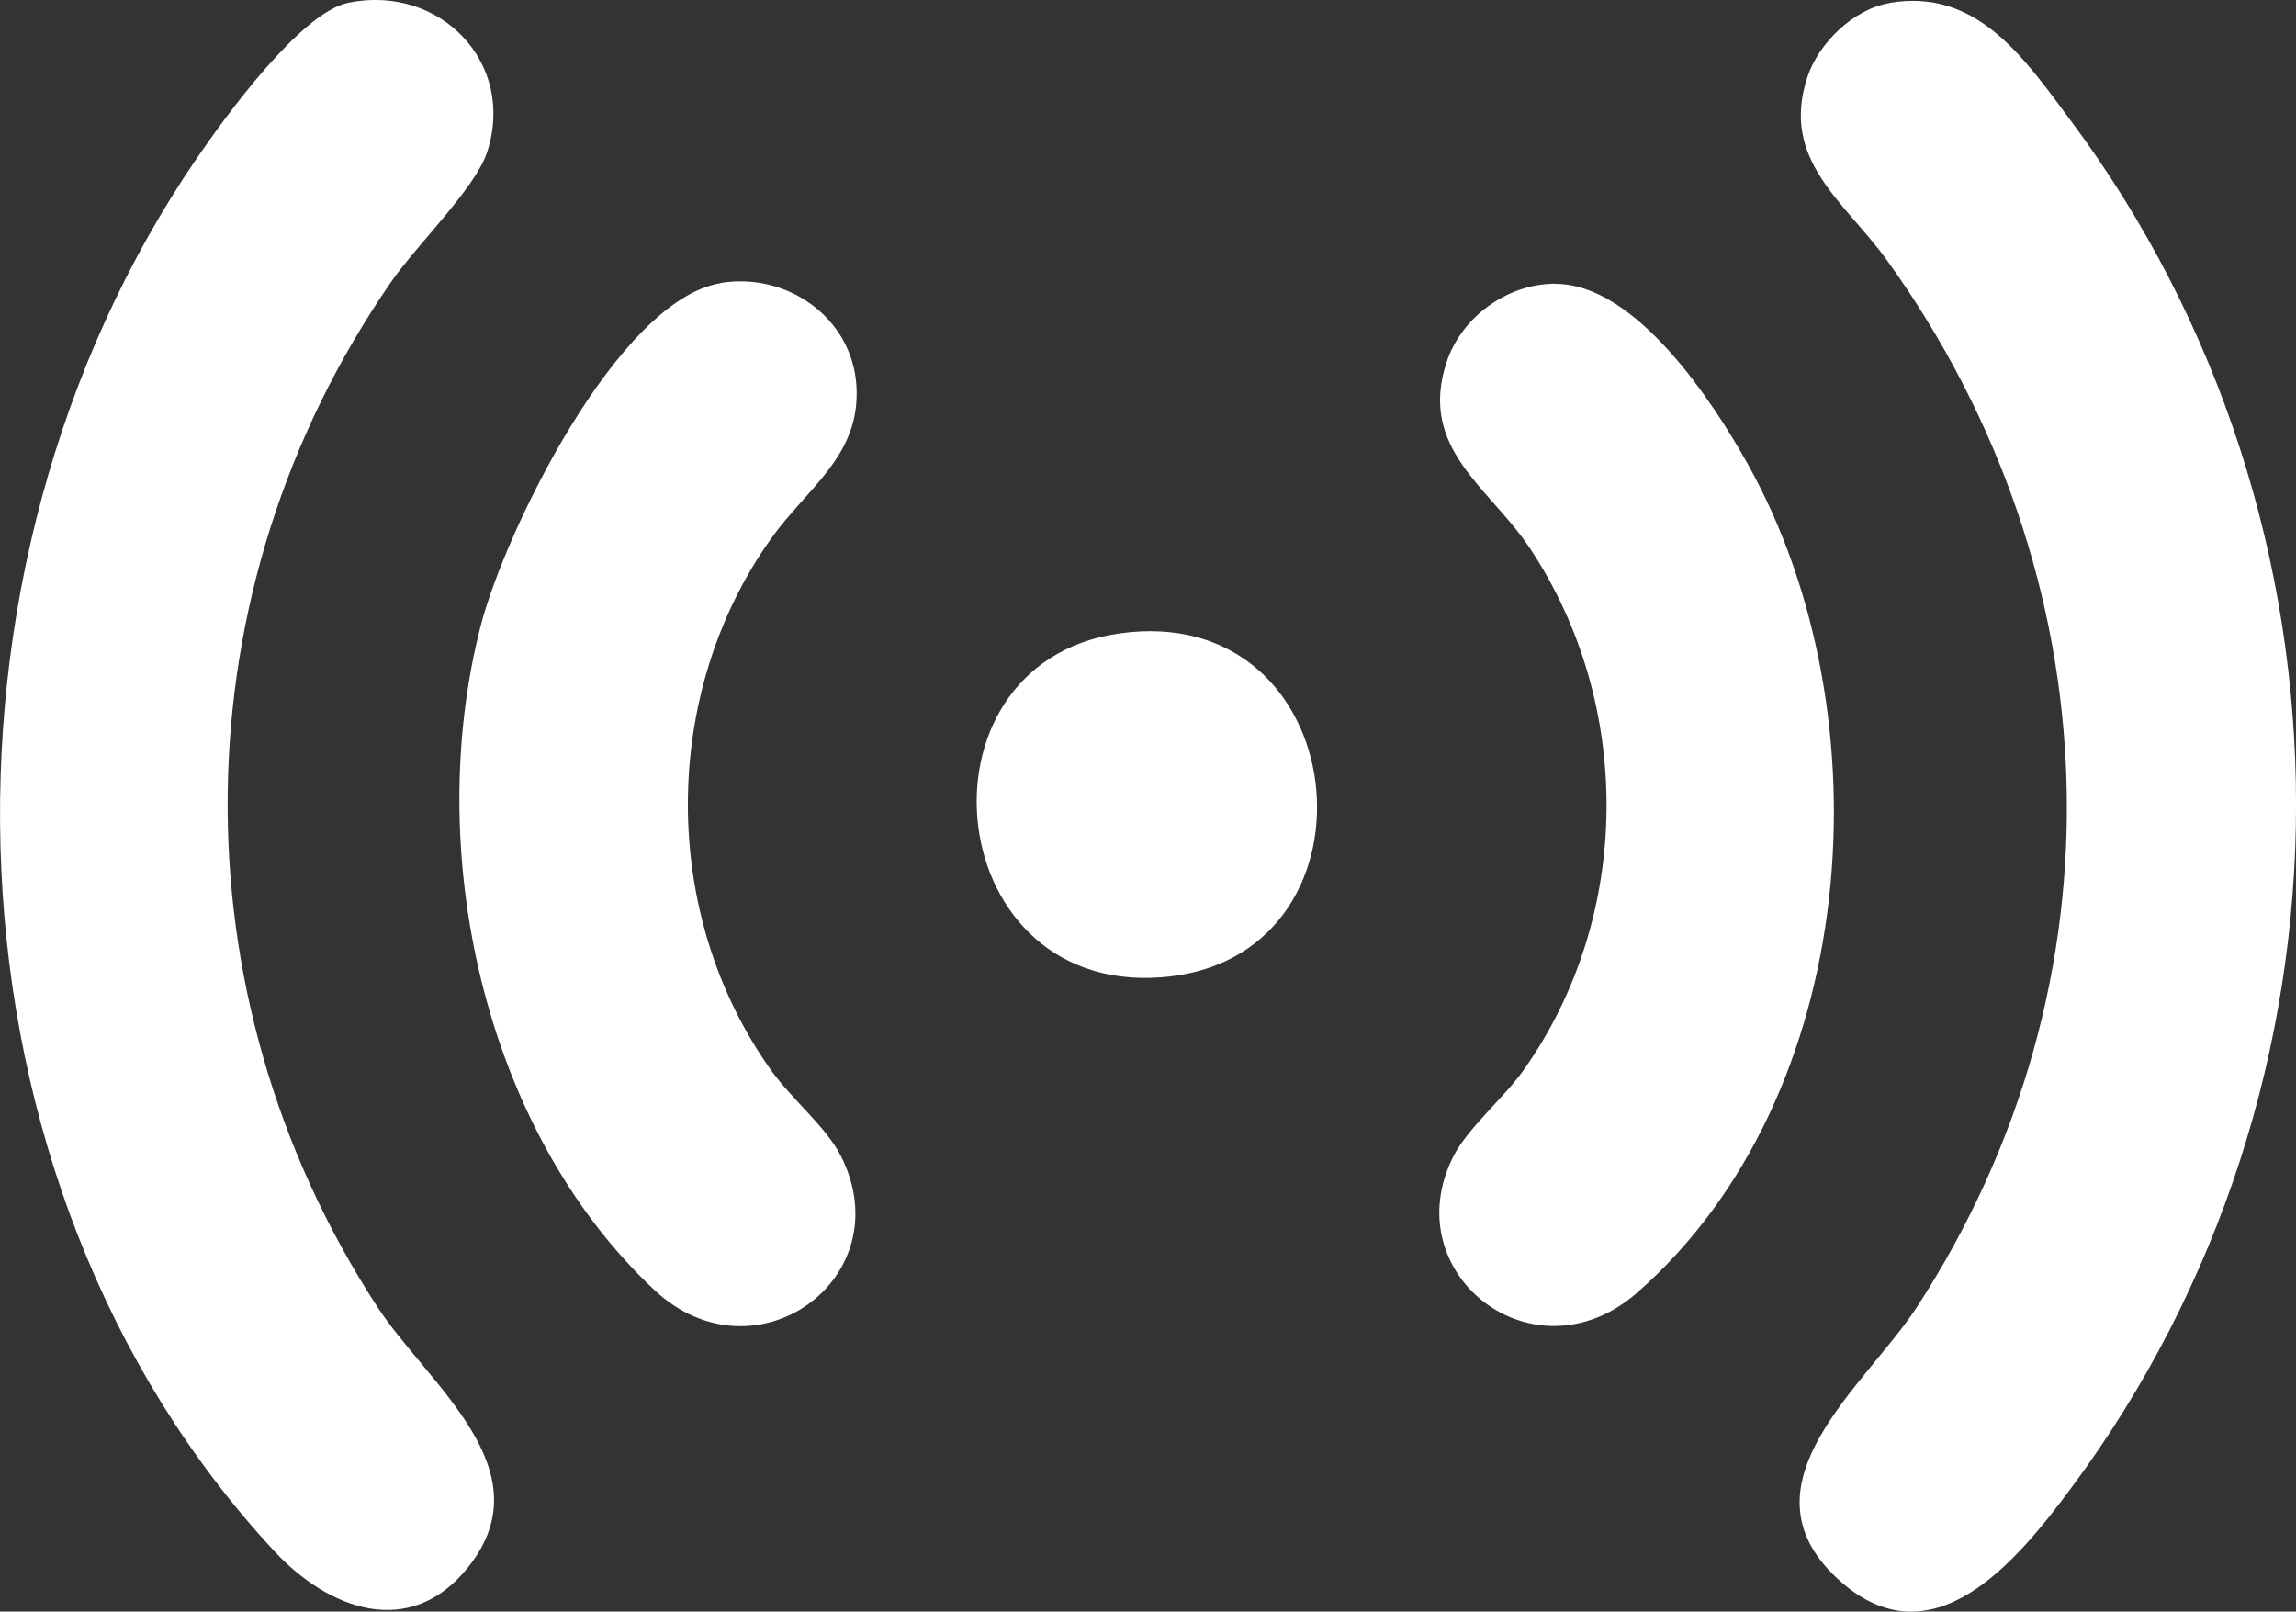 <?xml version="1.0" encoding="UTF-8"?>
<svg id="Layer_1" data-name="Layer 1" xmlns="http://www.w3.org/2000/svg" width="142.13" height="99.75" viewBox="0 0 142.13 99.75">
  <rect x="0" y="0" width="142.13" height="99.75" fill="#333333" stroke="none"/>
  <defs>
    <style>
      .cls-1 {
        fill: #fff;
      }
    </style>
  </defs>
  <path class="cls-1" d="M116.96.18c5.42-.93,8.34,3.41,11.23,7.29,18.59,24.96,18.59,59.69,0,84.66-3.31,4.45-8.64,11.02-14.49,5.54-6.22-5.83,1.82-11.94,4.95-16.75,13.15-20.2,12.17-45.32-1.81-64.77-2.64-3.67-6.65-6.22-4.96-11.37.69-2.11,2.85-4.21,5.08-4.59Z"/>
  <path class="cls-1" d="M21.56.17c5.67-1.16,10.41,3.72,8.59,9.26-.74,2.24-4.41,5.79-5.96,8.05-13.17,19.06-13.48,44.03-.81,63.44,3.12,4.77,10.41,10.05,5.61,16.07-3.63,4.56-8.68,2.61-12.02-.99C-4.29,73.06-5.21,35.2,12.18,9.8,13.92,7.25,18.62.77,21.56.17Z"/>
  <path class="cls-1" d="M44.58,17.52c4.12-.7,8.2,2.14,8.44,6.41s-3.04,6.25-5.29,9.41c-6.86,9.63-6.87,23.26,0,32.9,1.29,1.81,3.41,3.5,4.34,5.34,3.76,7.51-5.33,14.12-11.58,8.25-10.62-9.98-14.3-27.29-10.73-41.11,1.49-5.78,8.46-20.11,14.83-21.19Z"/>
  <path class="cls-1" d="M96.26,17.57c4.98-.02,9.74,7.22,11.96,11.2,8.65,15.54,6.96,39.07-6.84,51.21-6.43,5.66-15.07-1.18-11.41-8.41.86-1.71,3.11-3.6,4.34-5.33,6.74-9.5,6.83-22.62.4-32.3-2.52-3.79-6.91-6.15-5.17-11.5.92-2.82,3.76-4.87,6.72-4.88Z"/>
  <path class="cls-1" d="M69.27,39.21c14.6-2.09,16.77,19.61,3.21,21.22-14.27,1.7-16.45-19.33-3.21-21.22Z"/>
</svg>